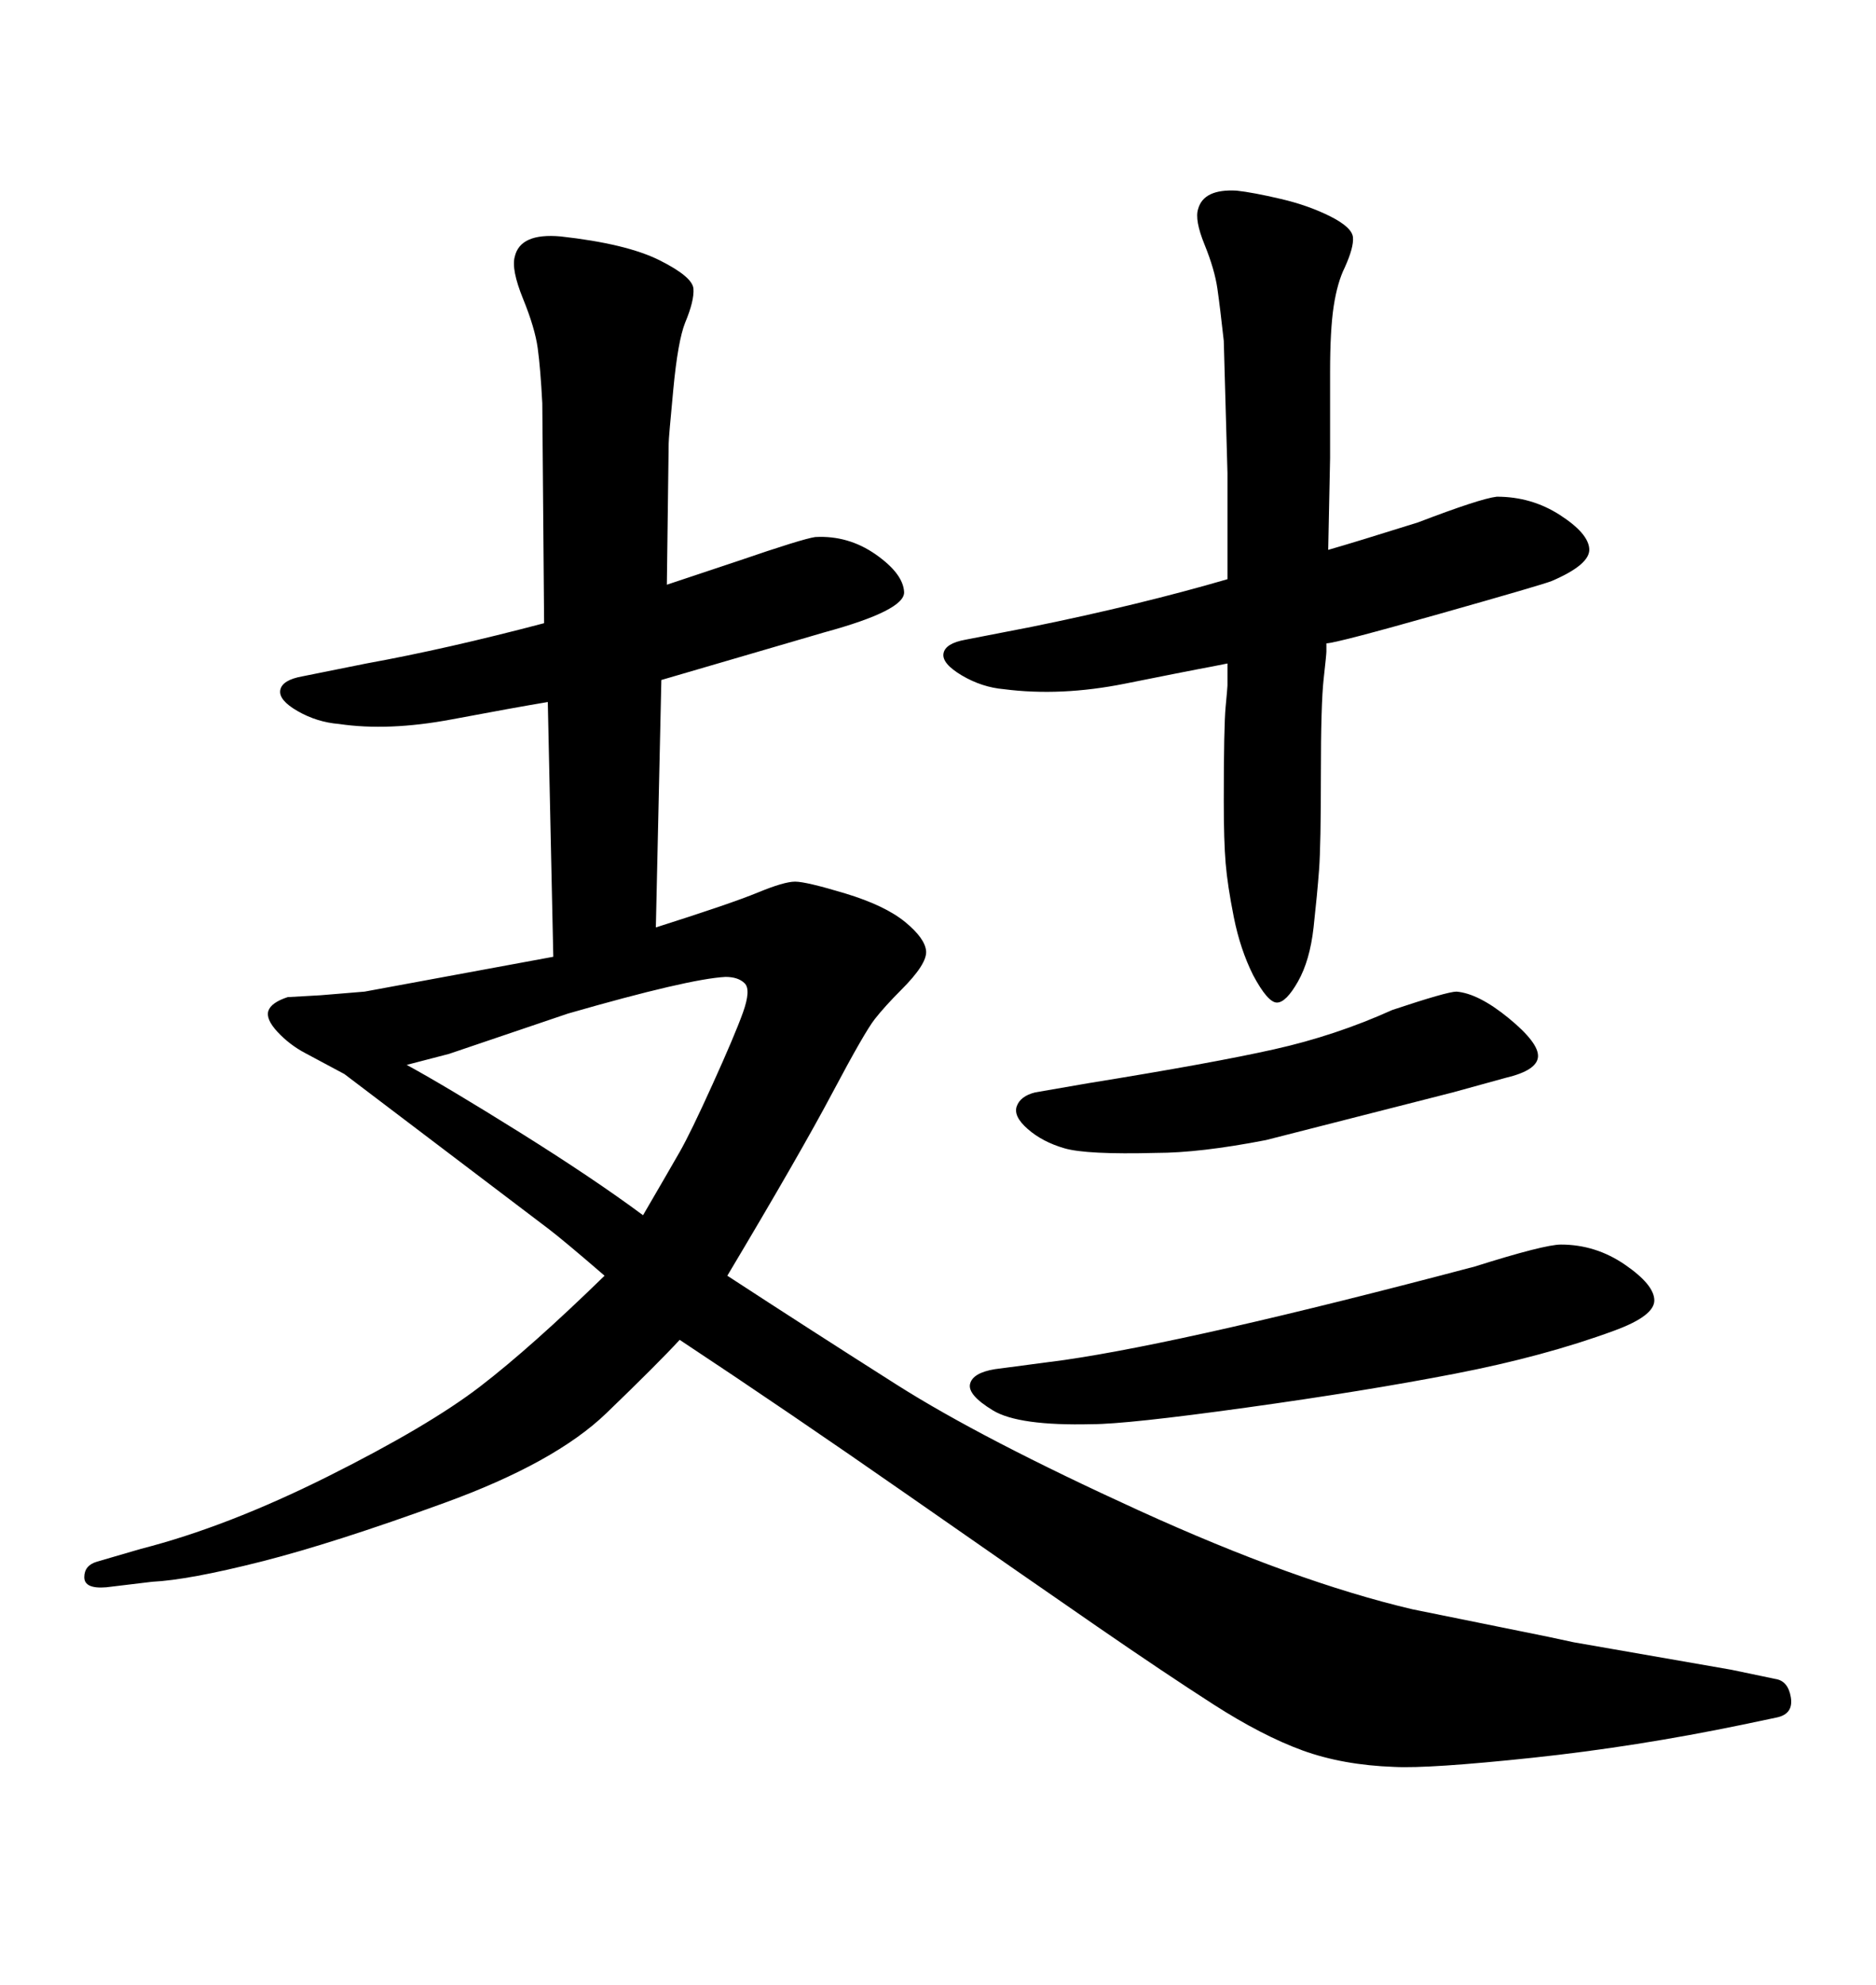 <svg xmlns="http://www.w3.org/2000/svg" xmlns:xlink="http://www.w3.org/1999/xlink" width="300" height="317.285"><path d="M58.30 158.50L88.48 152.93L87.60 112.21Q82.32 113.09 72.22 114.99Q62.11 116.89 54.20 115.72L54.20 115.72Q50.68 115.43 47.61 113.67Q44.53 111.91 44.82 110.30Q45.12 108.69 48.34 108.11L48.34 108.11L58.59 106.05Q71.48 103.71 87.01 99.61L87.01 99.61L86.72 64.45Q86.43 58.89 85.99 55.66Q85.55 52.44 83.64 47.75Q81.74 43.07 82.32 41.02L82.32 41.02Q83.20 37.21 89.65 37.79L89.65 37.79Q100.20 38.96 105.47 41.60Q110.74 44.24 110.89 46.14Q111.04 48.05 109.57 51.56L109.57 51.56Q108.40 54.49 107.67 62.26Q106.93 70.02 106.93 70.90L106.93 70.90L106.64 93.46L118.07 89.65Q128.32 86.13 130.37 85.84L130.37 85.84Q135.64 85.55 140.04 88.62Q144.43 91.70 144.58 94.63Q144.73 97.56 131.84 101.07L131.84 101.07L105.76 108.69L104.88 148.24Q116.89 144.43 121.14 142.68Q125.39 140.92 127.15 140.92L127.15 140.92Q128.91 140.92 135.21 142.82Q141.50 144.73 144.73 147.36Q147.95 150 148.10 152.05Q148.24 154.10 144.14 158.20L144.14 158.20Q141.50 160.84 139.89 162.89Q138.28 164.94 133.15 174.61Q128.03 184.28 116.31 203.91L116.31 203.91Q129.79 212.70 143.41 221.34Q157.03 229.98 182.08 241.41Q207.13 252.83 225.88 257.23L225.88 257.23L247.56 261.62L251.66 262.50L276.86 266.89L283.89 268.36Q285.94 268.65 286.38 271.29Q286.82 273.93 284.18 274.51L284.18 274.51L278.61 275.68Q261.62 279.20 245.07 280.96Q228.52 282.71 222.95 282.42L222.95 282.42Q214.75 282.13 208.30 279.79Q201.86 277.44 194.09 272.46Q186.33 267.48 175.49 260.01Q164.65 252.54 145.31 239.06Q125.98 225.59 108.69 214.16L108.69 214.16Q105.18 217.97 96.97 225.88Q88.77 233.79 71.04 240.23Q53.32 246.68 41.75 249.61Q30.18 252.54 24.32 252.83L24.32 252.83L16.99 253.71Q13.48 254.00 13.48 252.10Q13.48 250.20 15.53 249.61L15.53 249.61L22.56 247.56Q36.33 244.04 52.44 235.99Q68.55 227.93 76.76 221.63Q84.96 215.33 96.68 203.91L96.68 203.91Q90.23 198.34 87.74 196.44Q85.25 194.53 55.08 171.68L55.08 171.68Q51.27 169.63 48.78 168.31Q46.29 166.99 44.38 164.94Q42.48 162.89 42.92 161.57Q43.36 160.25 46.00 159.38L46.00 159.38L51.27 159.08L58.30 158.50ZM102.83 194.24L102.83 194.24Q106.93 187.21 108.69 184.13Q110.45 181.05 113.96 173.29Q117.48 165.53 118.80 161.87Q120.12 158.20 119.09 157.18Q118.07 156.15 116.02 156.15L116.02 156.15Q110.16 156.45 90.82 162.01L90.82 162.01L71.78 168.46L65.04 170.21Q71.48 173.73 83.20 181.05Q94.92 188.38 102.83 194.24ZM212.11 102.83L212.11 102.83Q212.11 103.71 212.11 104.15Q212.11 104.59 211.67 108.54Q211.23 112.50 211.23 123.78Q211.23 135.06 210.94 139.01Q210.64 142.97 210.06 148.24Q209.47 153.52 207.57 156.88Q205.66 160.25 204.20 160.25Q202.73 160.25 200.39 155.86L200.39 155.86Q198.34 151.76 197.31 146.63Q196.29 141.50 196.00 137.99Q195.70 134.47 195.70 128.03L195.70 128.03Q195.70 116.02 196.00 112.94Q196.29 109.86 196.29 109.57L196.29 109.57L196.29 106.05Q193.36 106.64 191.75 106.93Q190.14 107.23 179.88 109.28Q169.63 111.33 160.55 110.16L160.55 110.16Q157.03 109.86 153.81 107.96Q150.59 106.05 150.88 104.44Q151.17 102.83 154.39 102.25L154.39 102.25L164.94 100.20Q182.23 96.68 196.29 92.58L196.29 92.58L196.29 91.41L196.29 75.59L195.70 54.49Q195.12 49.22 194.68 46.14Q194.24 43.07 192.63 39.11Q191.02 35.16 191.60 33.40L191.60 33.40Q192.48 30.18 197.75 30.47L197.75 30.47Q200.39 30.76 204.79 31.79Q209.18 32.81 212.70 34.57Q216.21 36.33 216.36 37.94Q216.50 39.55 215.04 42.77L215.04 42.77Q213.87 45.12 213.28 48.93Q212.70 52.73 212.70 59.47L212.70 59.47L212.70 73.24L212.40 87.89Q216.50 86.72 226.76 83.50L226.76 83.50Q236.72 79.69 239.36 79.39L239.36 79.39Q244.92 79.39 249.46 82.32Q254.00 85.25 254.15 87.74Q254.30 90.23 248.14 92.87L248.14 92.87Q246.68 93.46 230.13 98.14Q213.57 102.83 212.11 102.83ZM235.84 202.44L235.84 202.44Q246.97 198.93 249.61 198.93L249.61 198.93Q255.18 198.93 259.86 202.15Q264.55 205.37 264.55 207.86Q264.55 210.35 258.11 212.70L258.11 212.70Q246.97 216.80 232.62 219.58Q218.26 222.36 199.22 225Q180.18 227.64 174.61 227.64L174.61 227.64Q162.89 227.93 158.79 225.44Q154.69 222.95 155.13 221.19Q155.57 219.43 159.08 218.85L159.08 218.85L170.21 217.38Q190.43 214.45 235.84 202.44ZM222.66 161.43L222.66 161.43Q231.45 158.50 232.91 158.50L232.91 158.50Q236.43 158.79 241.26 162.74Q246.09 166.70 245.95 168.90Q245.80 171.09 240.82 172.27L240.82 172.27L232.32 174.61L202.44 182.23Q191.89 184.28 184.86 184.28L184.86 184.28Q173.73 184.57 170.21 183.54Q166.70 182.52 164.36 180.47Q162.01 178.42 162.60 176.81Q163.18 175.20 165.53 174.61L165.53 174.61L174.02 173.14Q193.95 169.92 203.76 167.72Q213.57 165.53 222.66 161.43Z"/></svg>